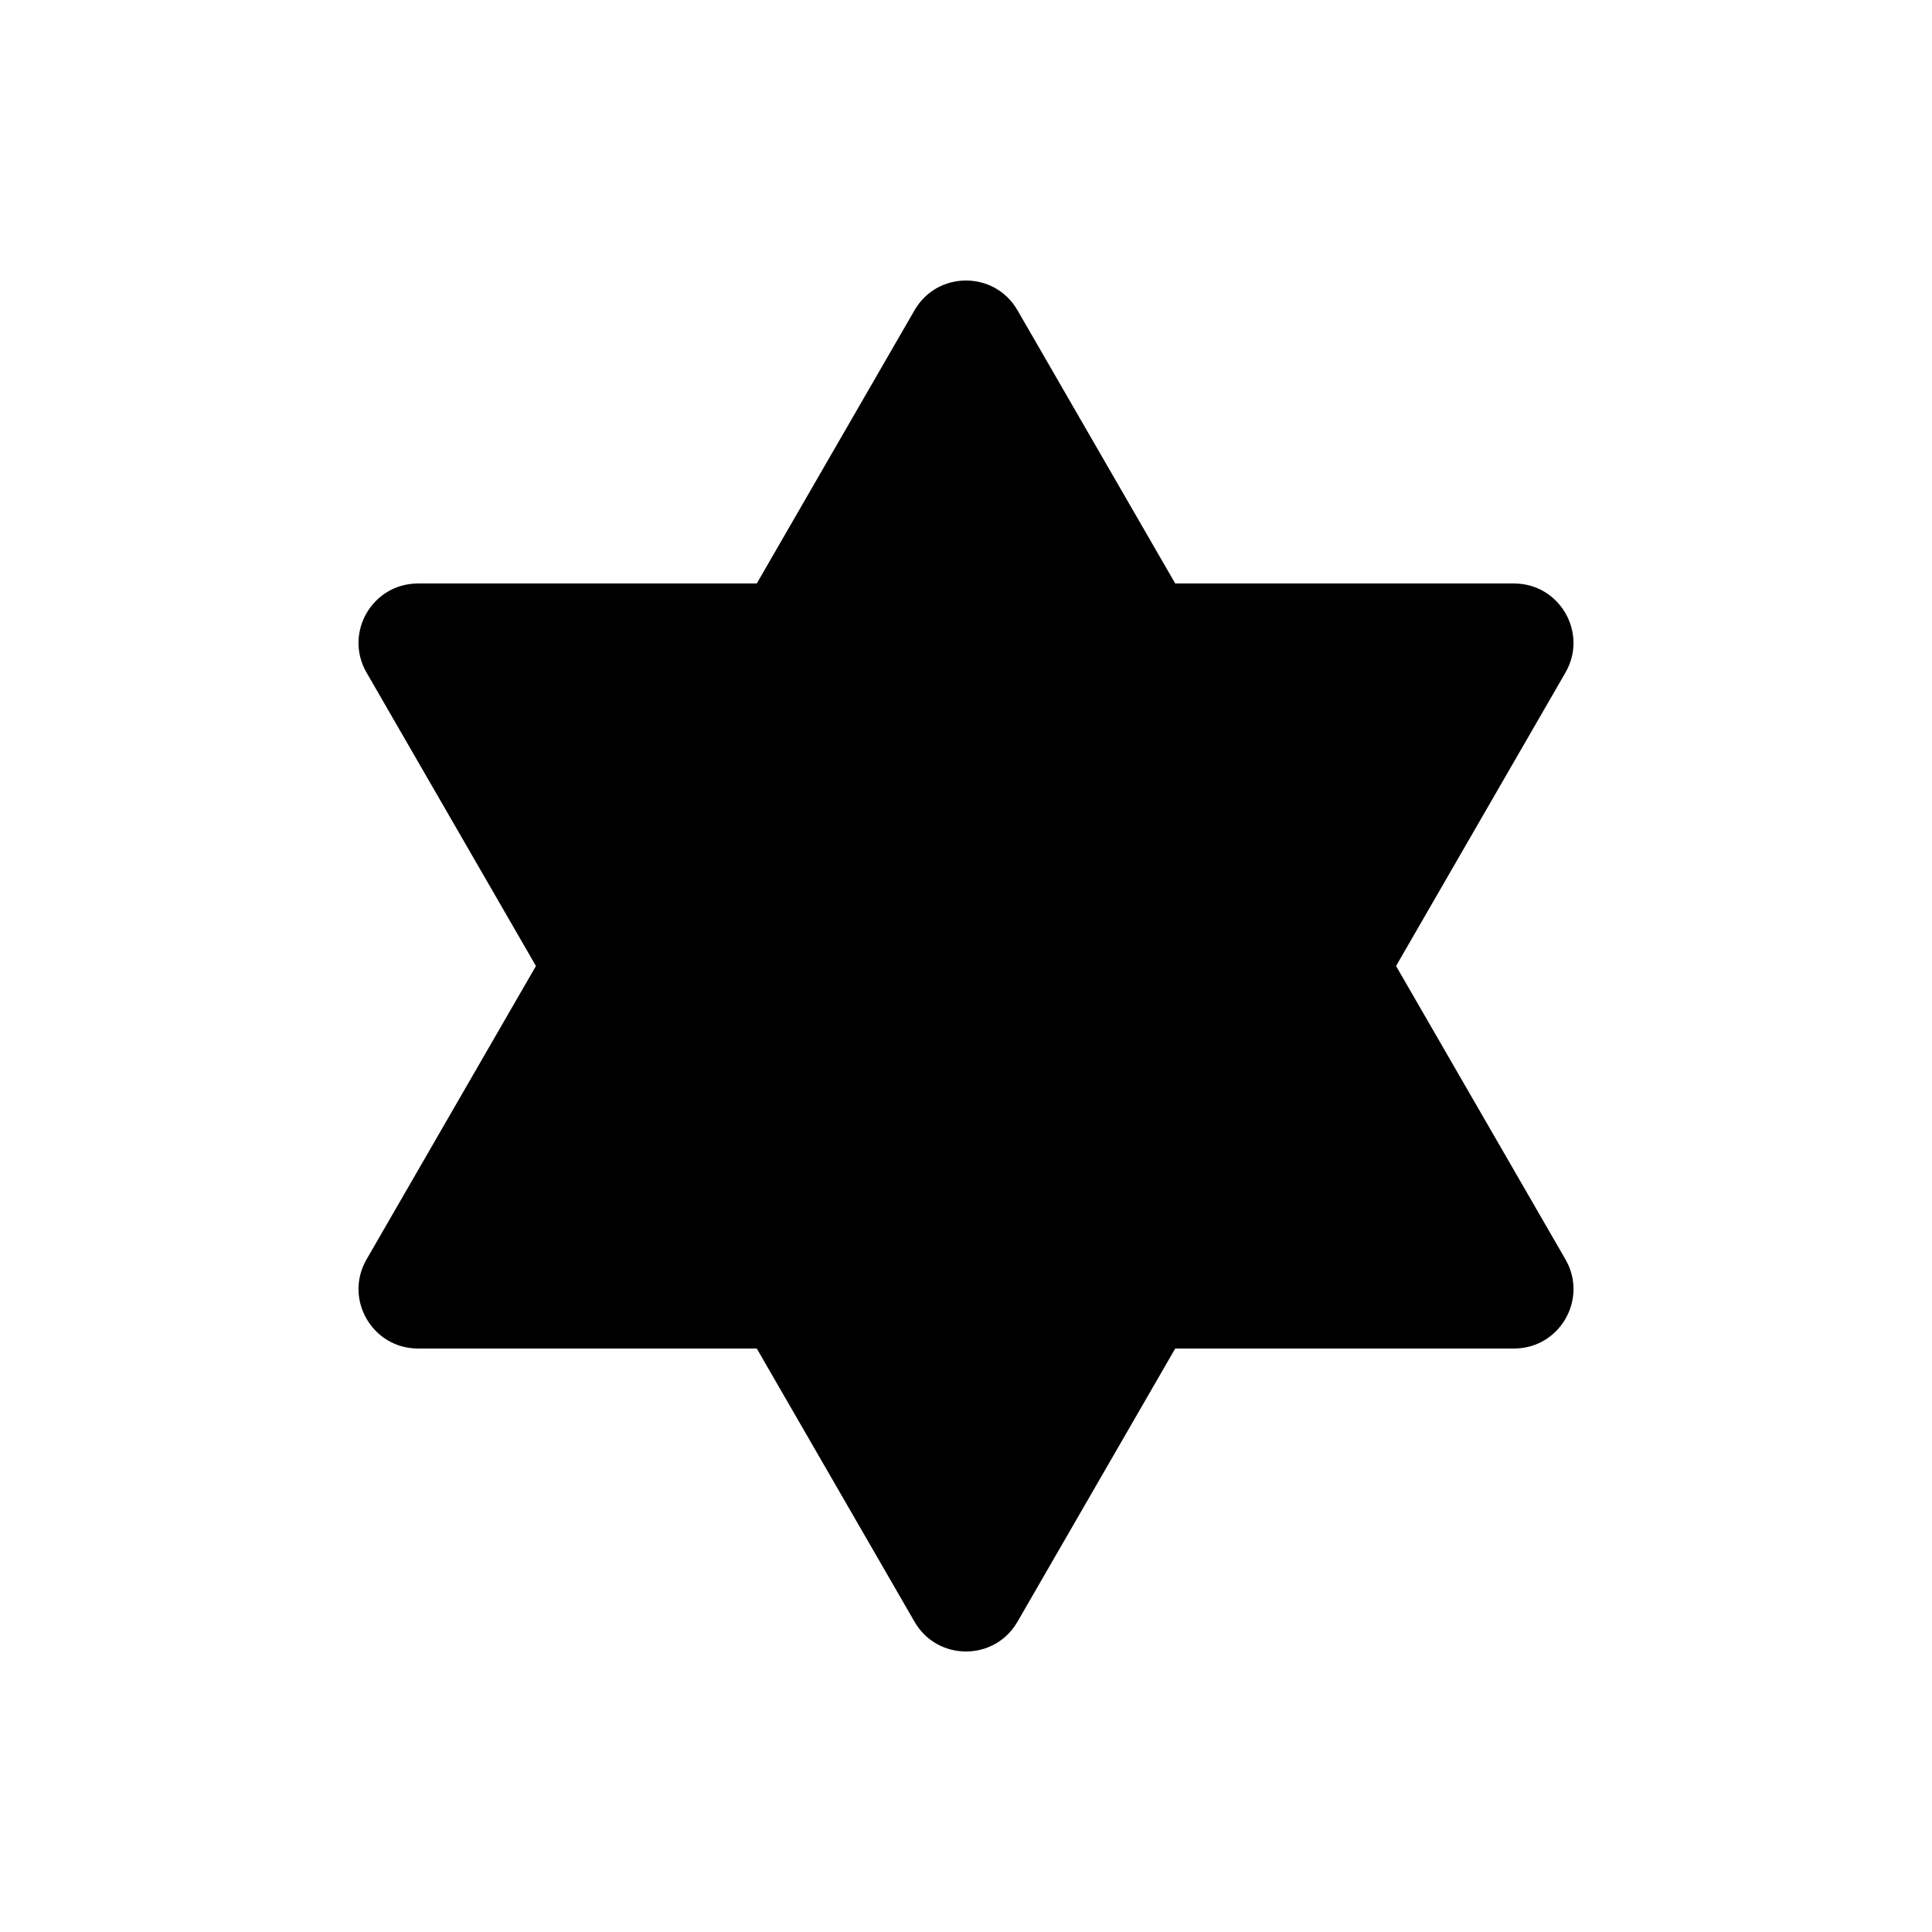 <?xml version="1.0" encoding="UTF-8"?>
<!-- Uploaded to: SVG Repo, www.svgrepo.com, Generator: SVG Repo Mixer Tools -->
<svg fill="#000000" width="800px" height="800px" version="1.1" viewBox="144 144 512 512" xmlns="http://www.w3.org/2000/svg">
 <path d="m513.97 400 44.891-77.754c6.059-10.496-1.516-23.617-13.633-23.617h-89.781l-41.812-72.418c-6.059-10.496-21.211-10.496-27.27 0l-41.812 72.418h-89.781c-12.121 0-19.695 13.121-13.633 23.617l44.891 77.754-44.891 77.754c-6.059 10.496 1.516 23.617 13.633 23.617h89.781l41.812 72.418c6.059 10.496 21.211 10.496 27.27 0l41.812-72.418h89.785c12.121 0 19.695-13.121 13.633-23.617z"/>
</svg>